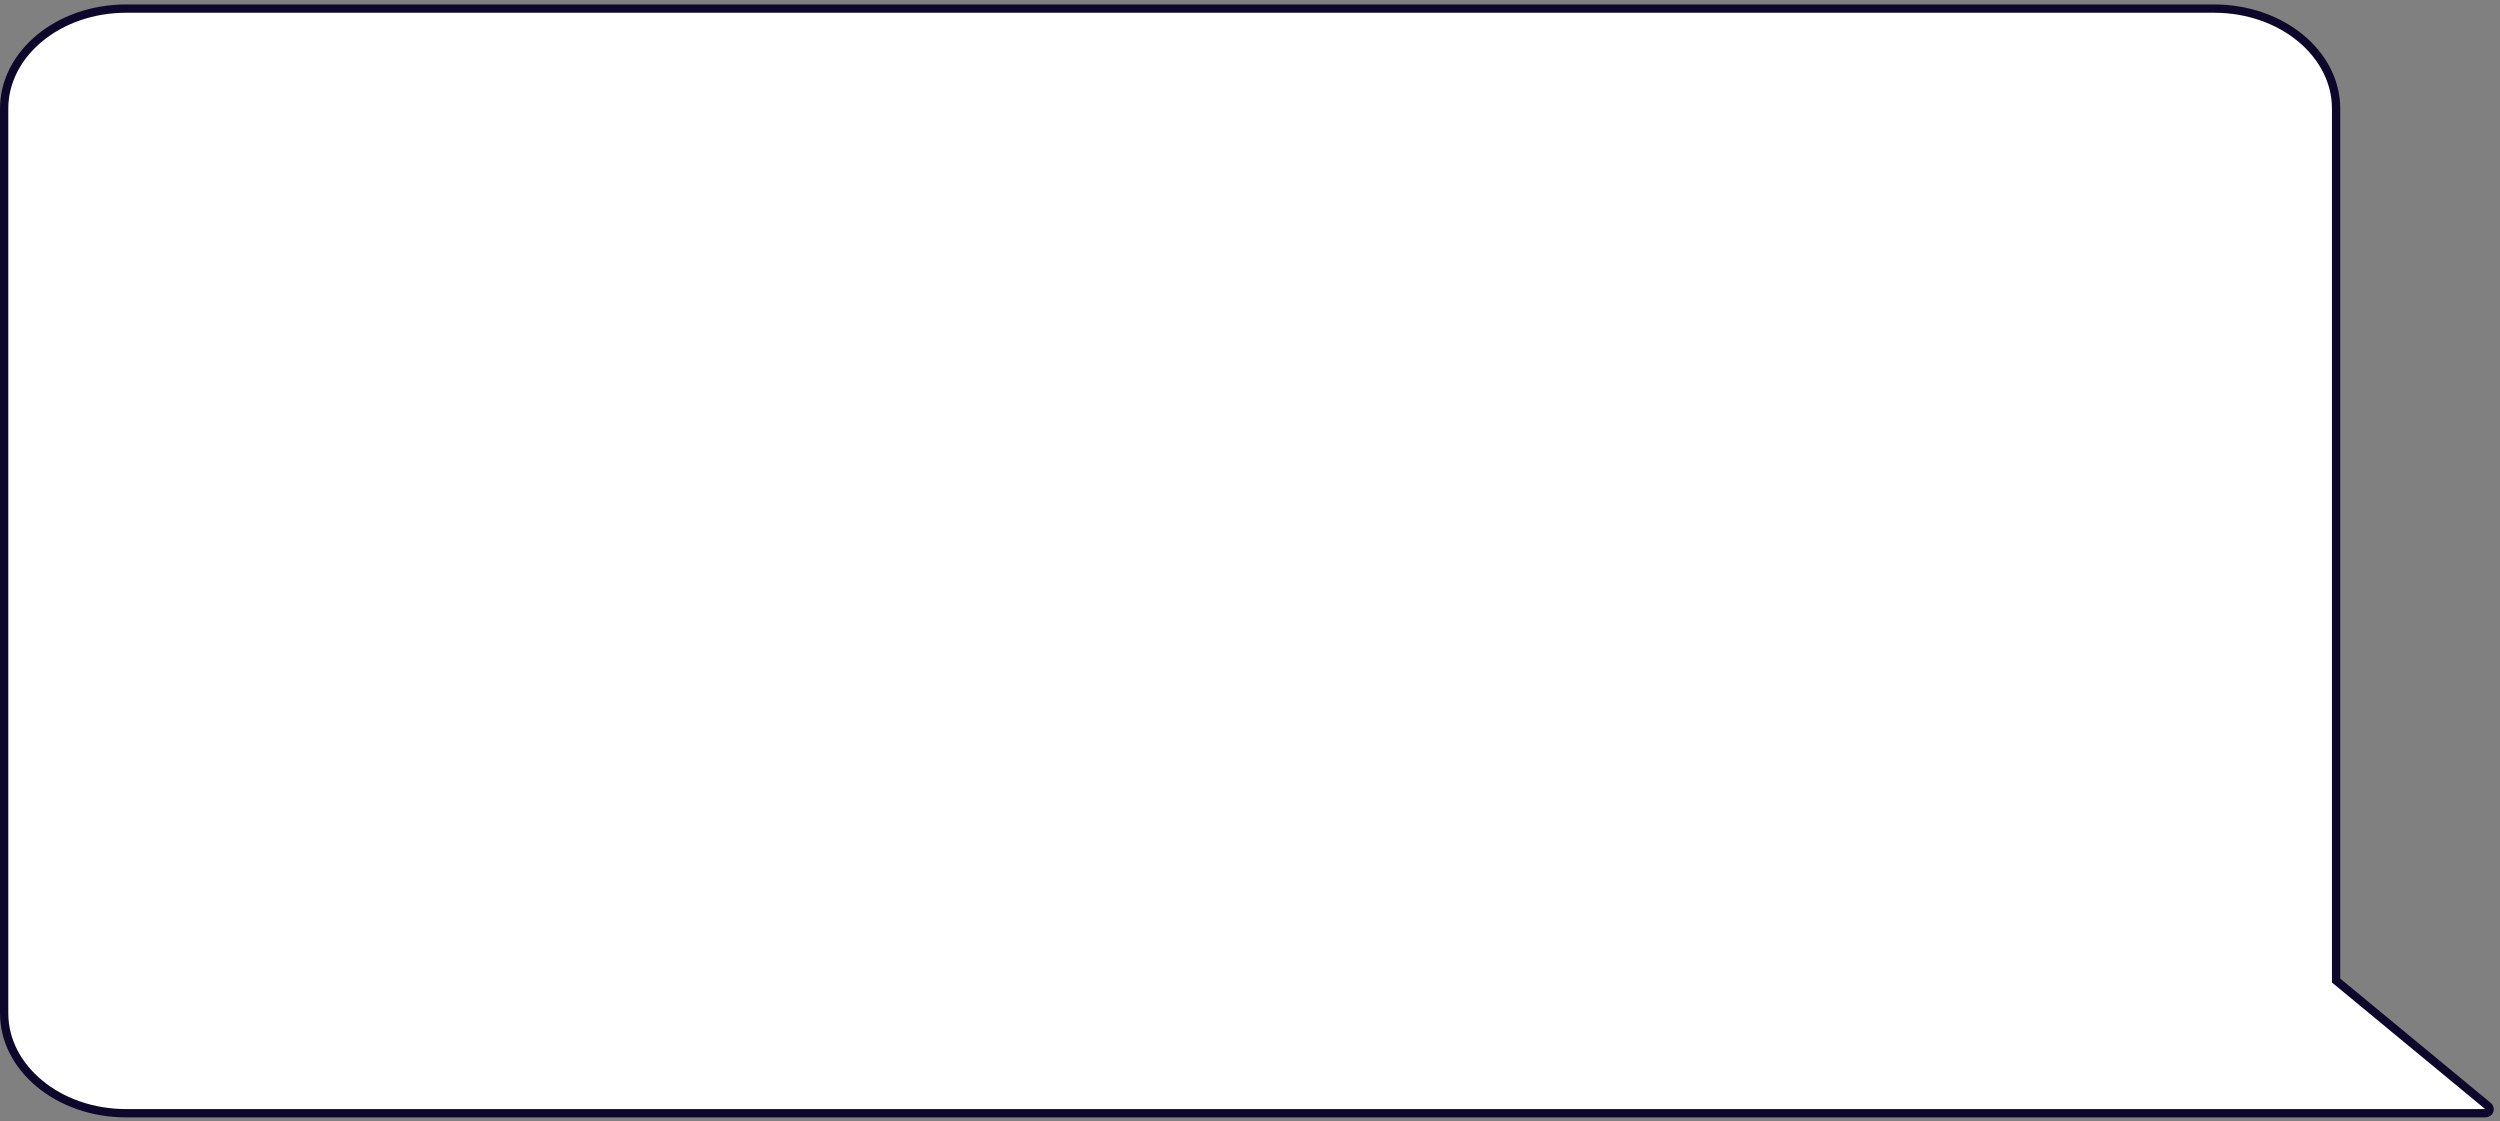 <?xml version="1.0" encoding="UTF-8"?> <svg xmlns="http://www.w3.org/2000/svg" width="301" height="135" viewBox="0 0 301 135" fill="none"><rect x="0" y="0" width="301" height="135" fill="#808080" stroke="none"/> <path d="M281.266 117.821V118.057L281.448 118.207L299.578 133.183C299.926 133.47 299.723 134.035 299.272 134.035L15.197 134.033C6.986 134.033 0.5 128.56 0.5 121.999L0.5 13.069C0.5 6.509 6.986 1.035 15.197 1.035H266.569C274.78 1.035 281.266 6.509 281.266 13.069V117.821Z" fill="white" stroke="#0E072C"></path> </svg> 